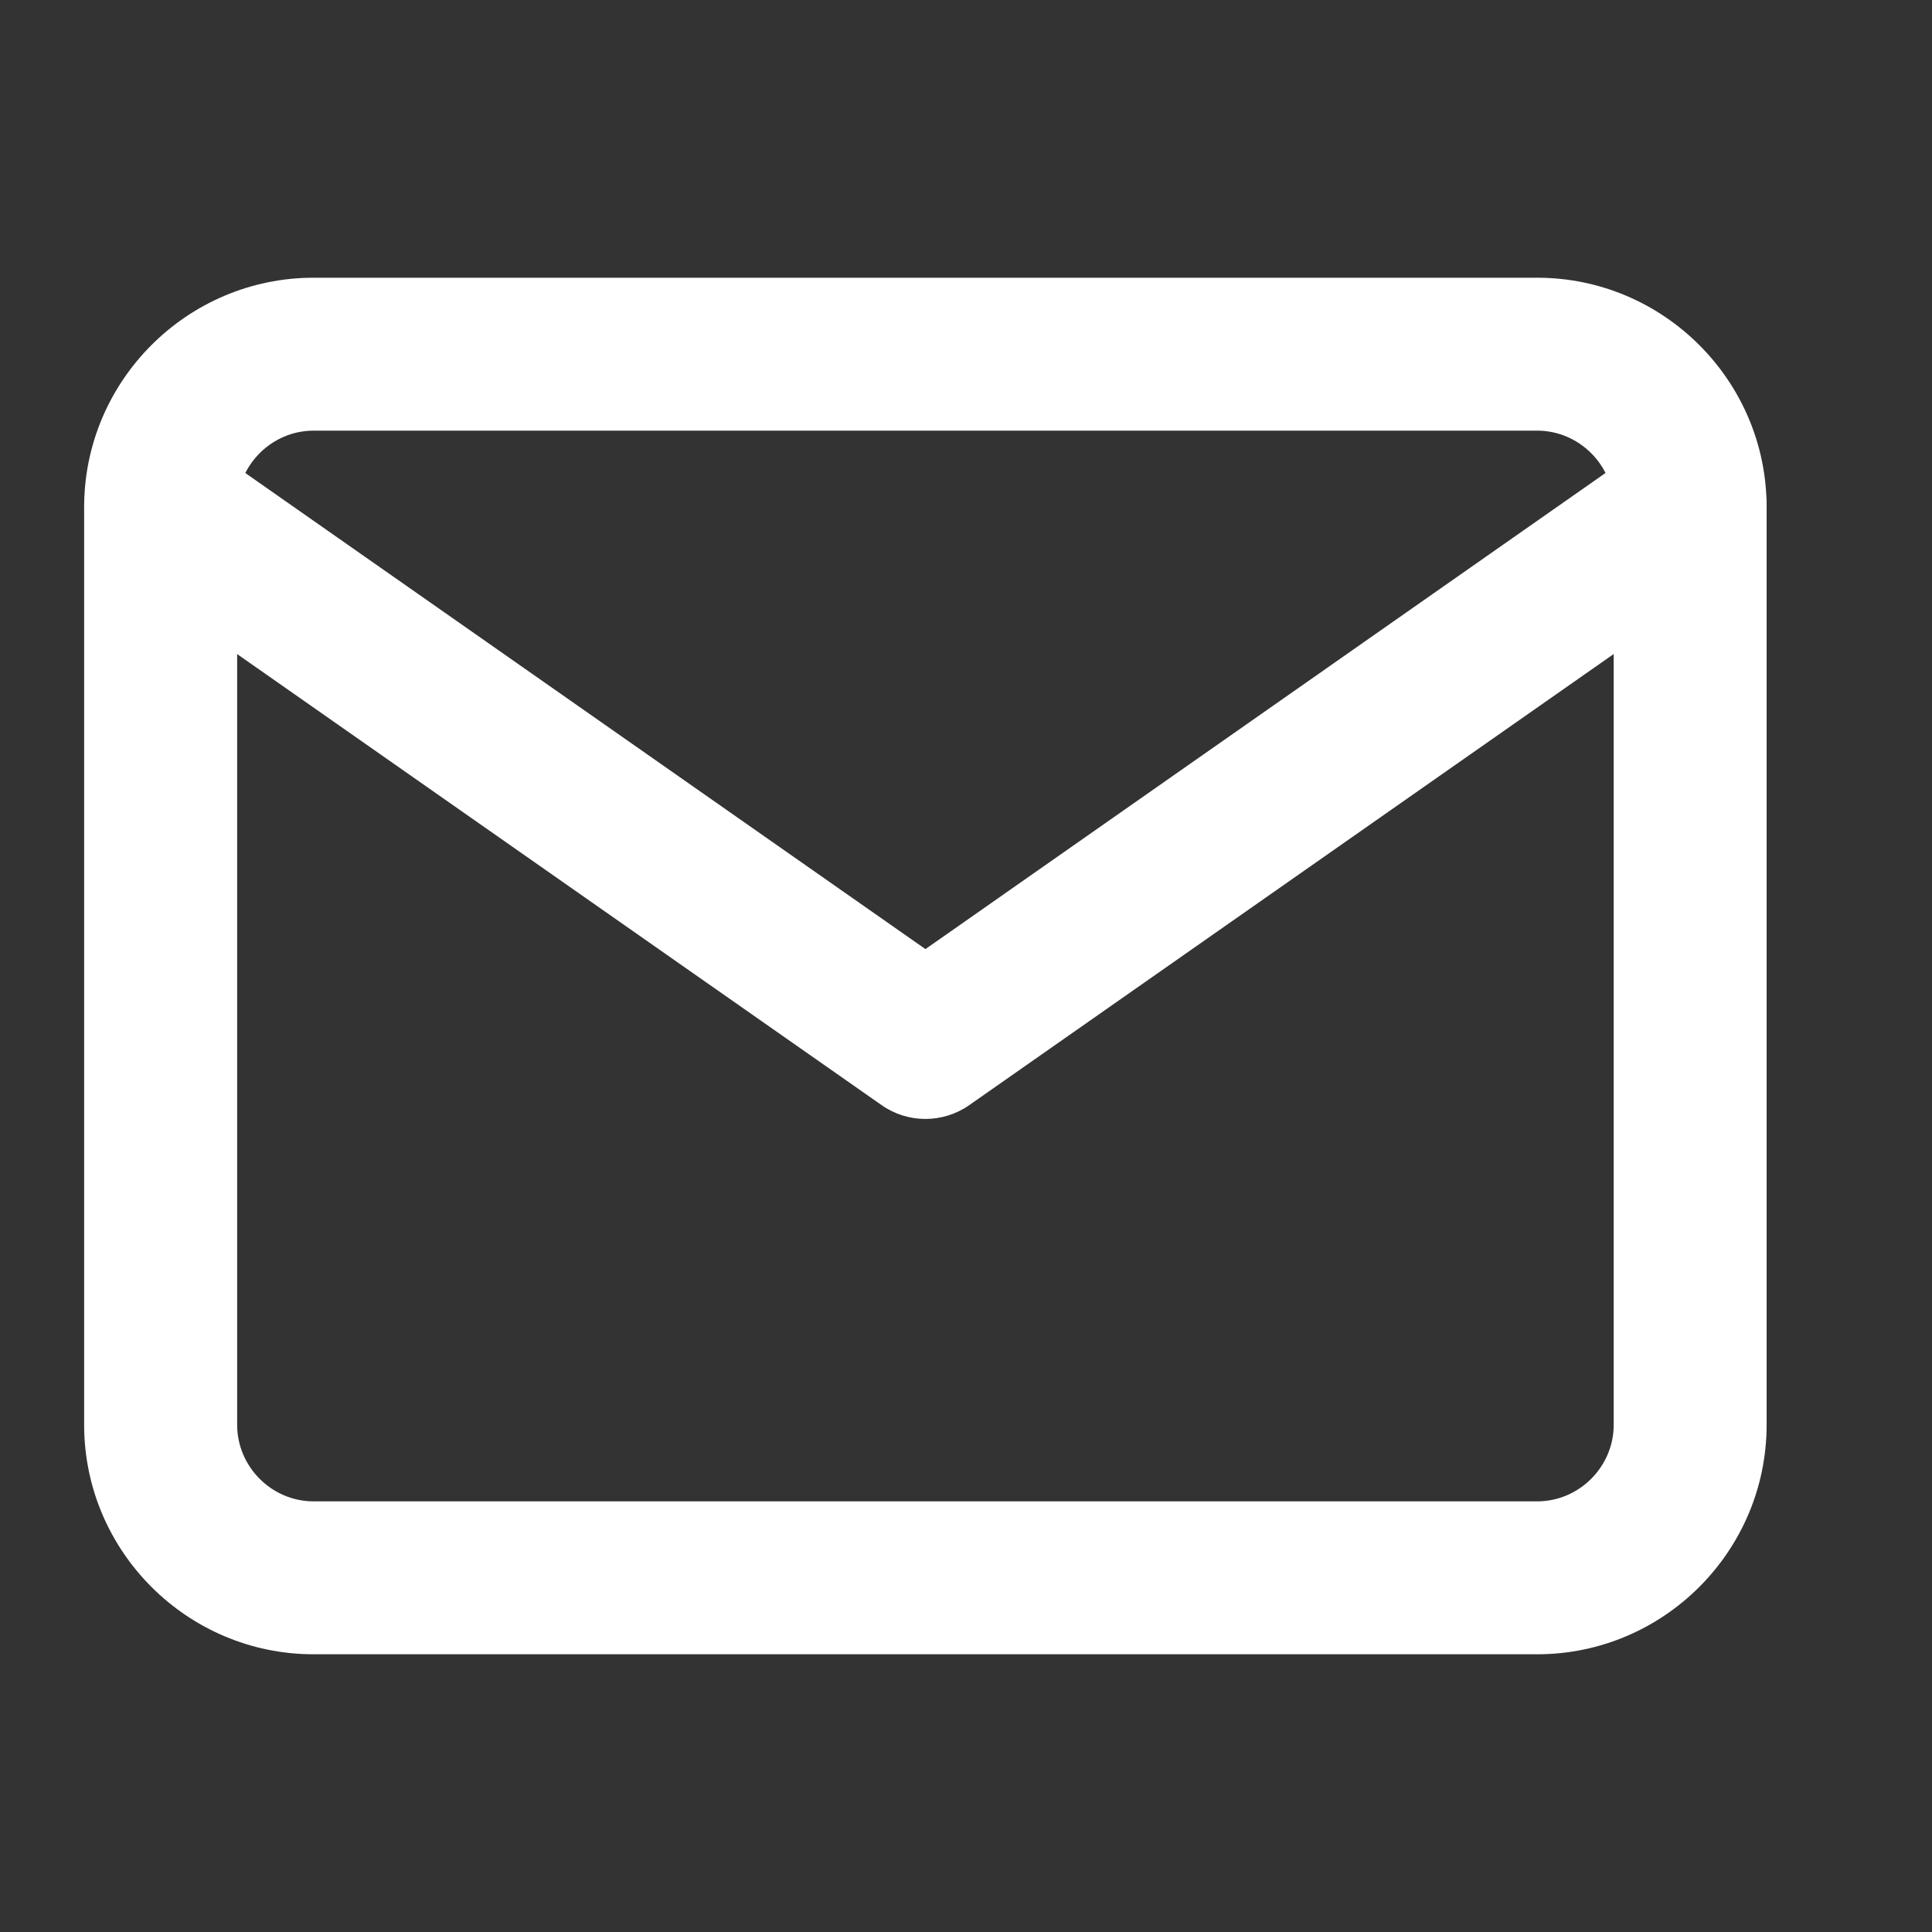 <svg width="20" height="20" viewBox="0 0 20 20" fill="none" xmlns="http://www.w3.org/2000/svg">
<rect x="0" y="0" width="20" height="20" fill="#333333" stroke="none"/>
<g clip-path="url(#clip0_215_4457)">
<path fill-rule="evenodd" clip-rule="evenodd" d="M3.246 4.458C2.813 4.458 2.455 4.816 2.455 5.25V14.75C2.455 15.184 2.813 15.542 3.246 15.542H15.913C16.347 15.542 16.705 15.184 16.705 14.75V5.25C16.705 4.816 16.347 4.458 15.913 4.458H3.246ZM0.871 5.25C0.871 3.942 1.938 2.875 3.246 2.875H15.913C17.221 2.875 18.288 3.942 18.288 5.25V14.75C18.288 16.058 17.221 17.125 15.913 17.125H3.246C1.938 17.125 0.871 16.058 0.871 14.75V5.25Z" fill="white"/>
<path fill-rule="evenodd" clip-rule="evenodd" d="M1.015 4.796C1.265 4.438 1.759 4.351 2.117 4.601L9.58 9.825L17.042 4.601C17.401 4.351 17.894 4.438 18.145 4.796C18.396 5.154 18.309 5.648 17.95 5.899L10.034 11.44C9.761 11.631 9.398 11.631 9.126 11.44L1.209 5.899C0.851 5.648 0.764 5.154 1.015 4.796Z" fill="white"/>
</g>
<defs>
<clipPath id="clip0_215_4457">
<rect width="19" height="19" fill="white" transform="translate(0.08 0.5)"/>
</clipPath>
</defs>
</svg>
